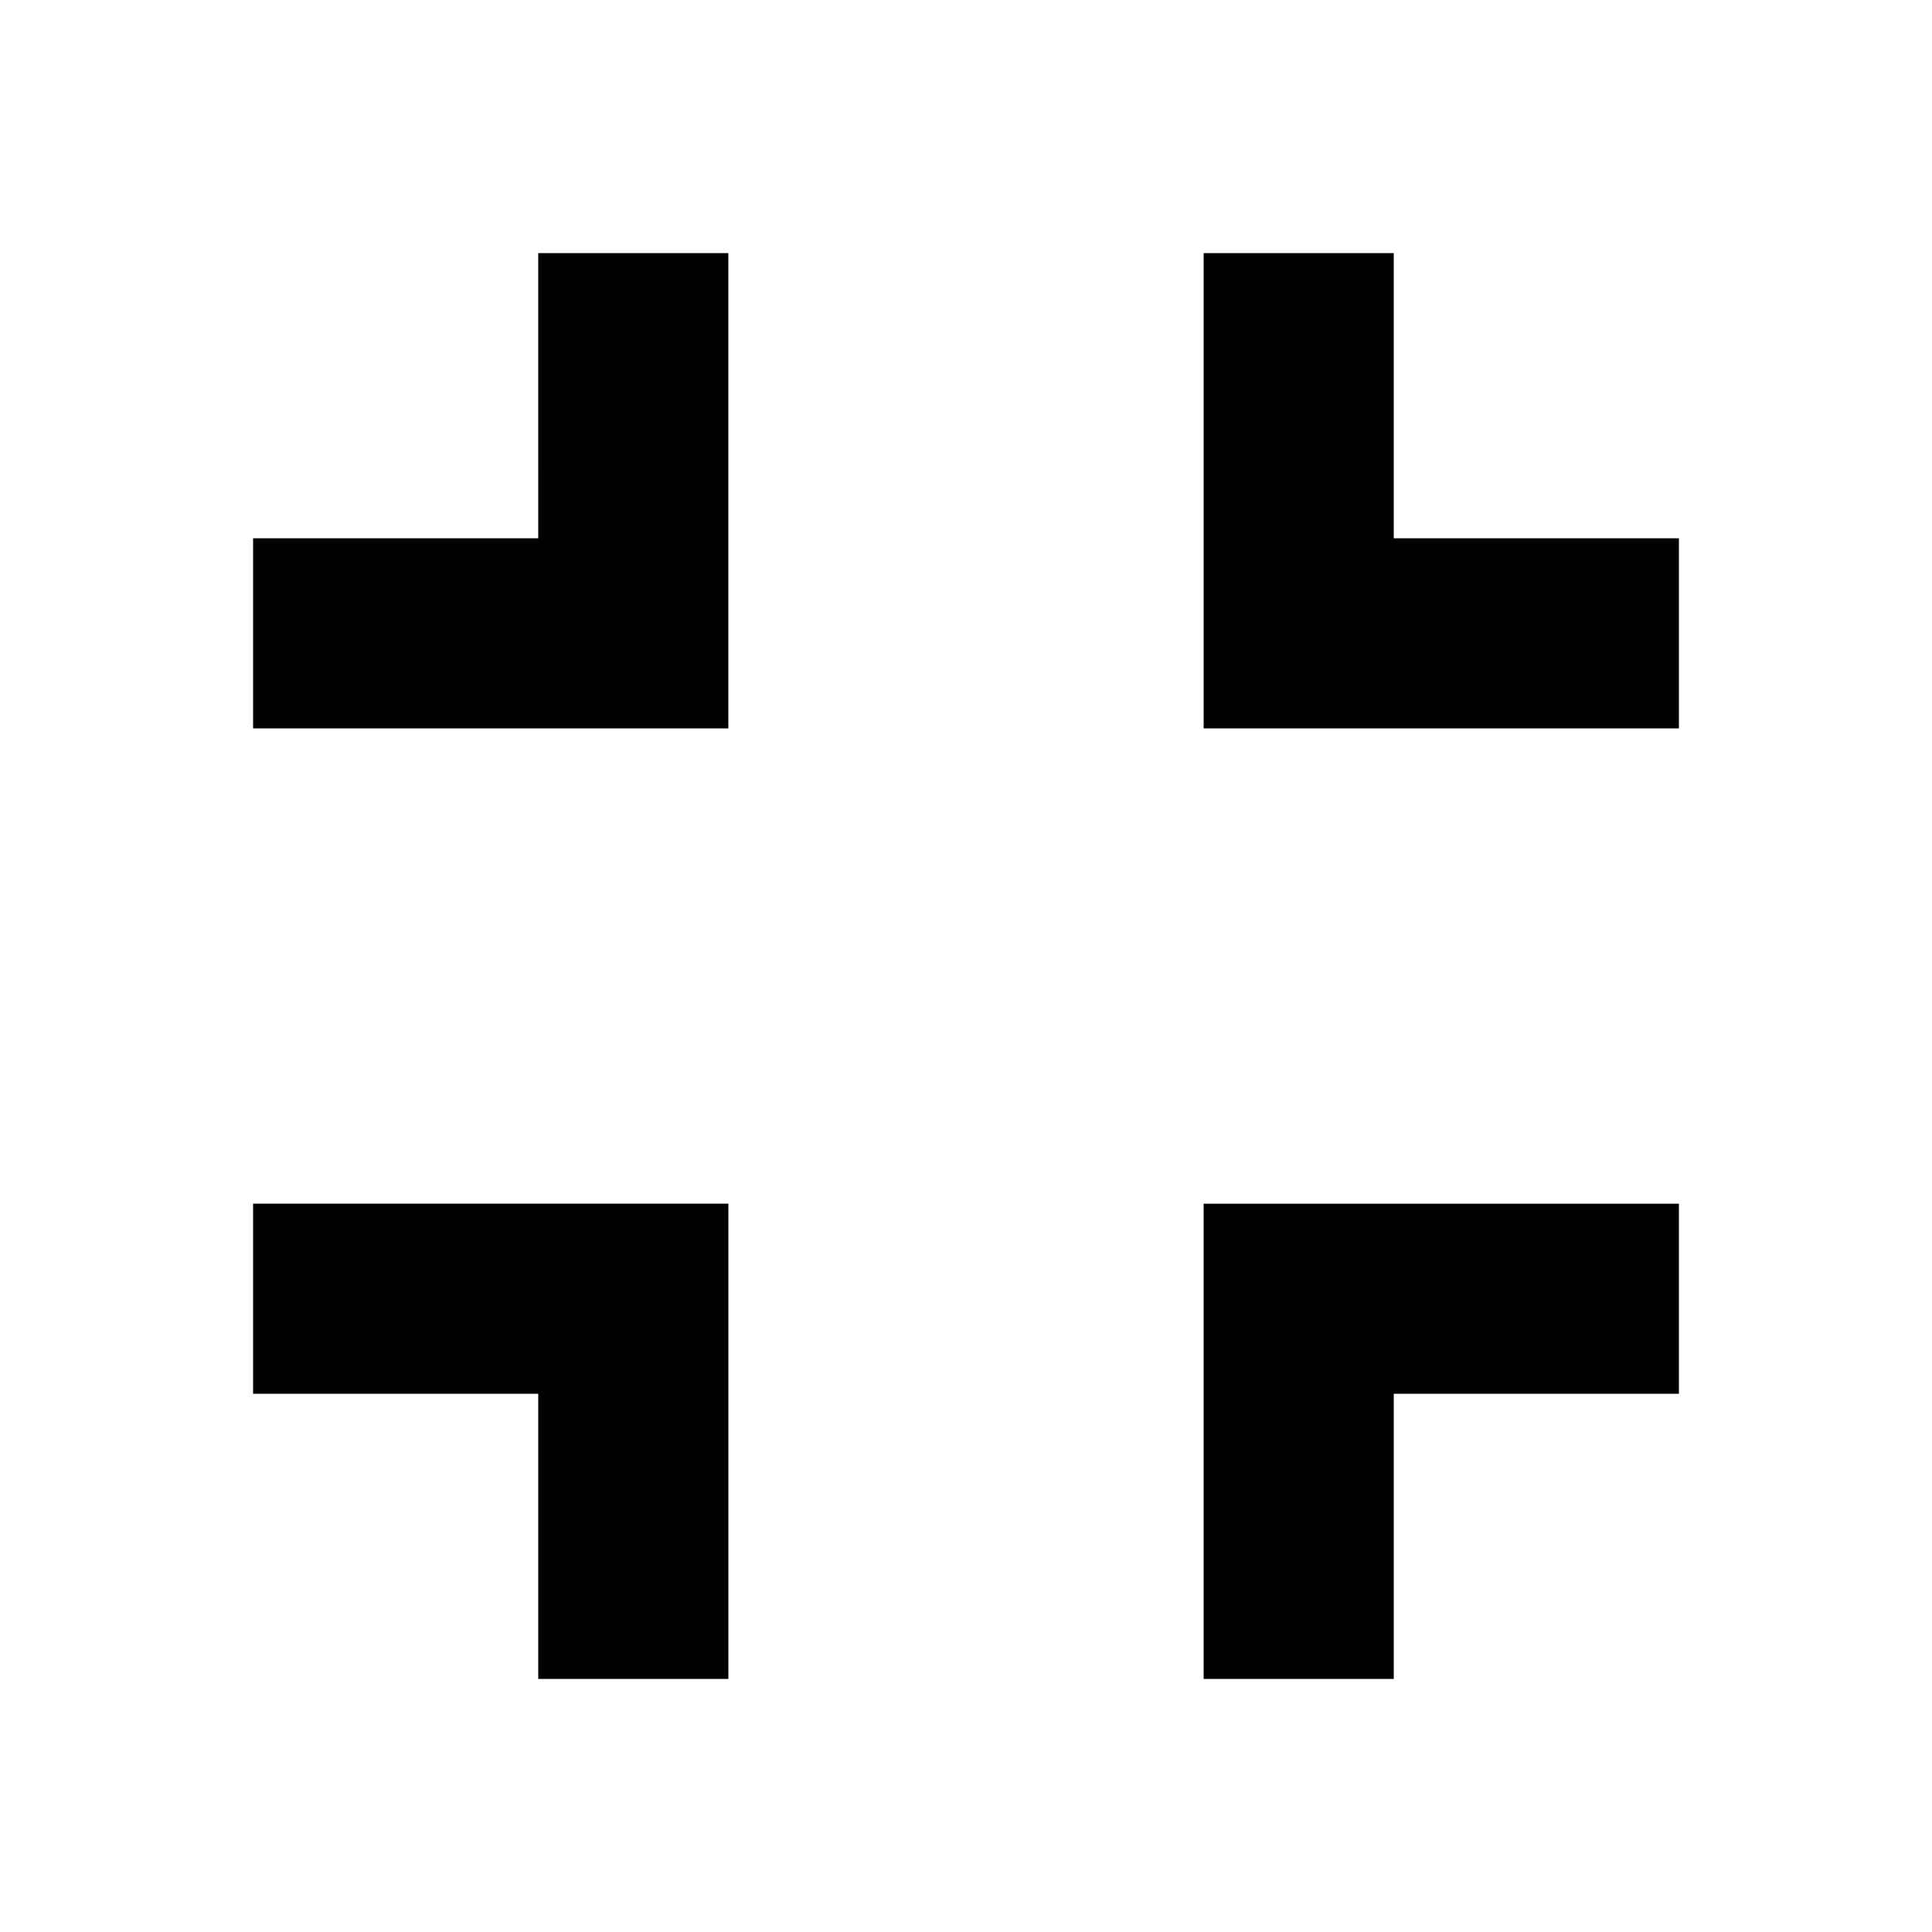 <?xml version="1.0" encoding="UTF-8"?>
<!-- Uploaded to: ICON Repo, www.svgrepo.com, Generator: ICON Repo Mixer Tools -->
<svg fill="#000000" width="800px" height="800px" version="1.1" viewBox="144 144 512 512" xmlns="http://www.w3.org/2000/svg">
 <path d="m211.07 513.36h75.566v75.57h50.387v-125.95h-125.95zm75.566-226.71h-75.566v50.383h125.95v-125.95h-50.387zm176.34 302.29h50.383v-75.57h75.566v-50.379h-125.95zm50.379-302.29v-75.57h-50.379v125.95h125.95v-50.383z"/>
</svg>